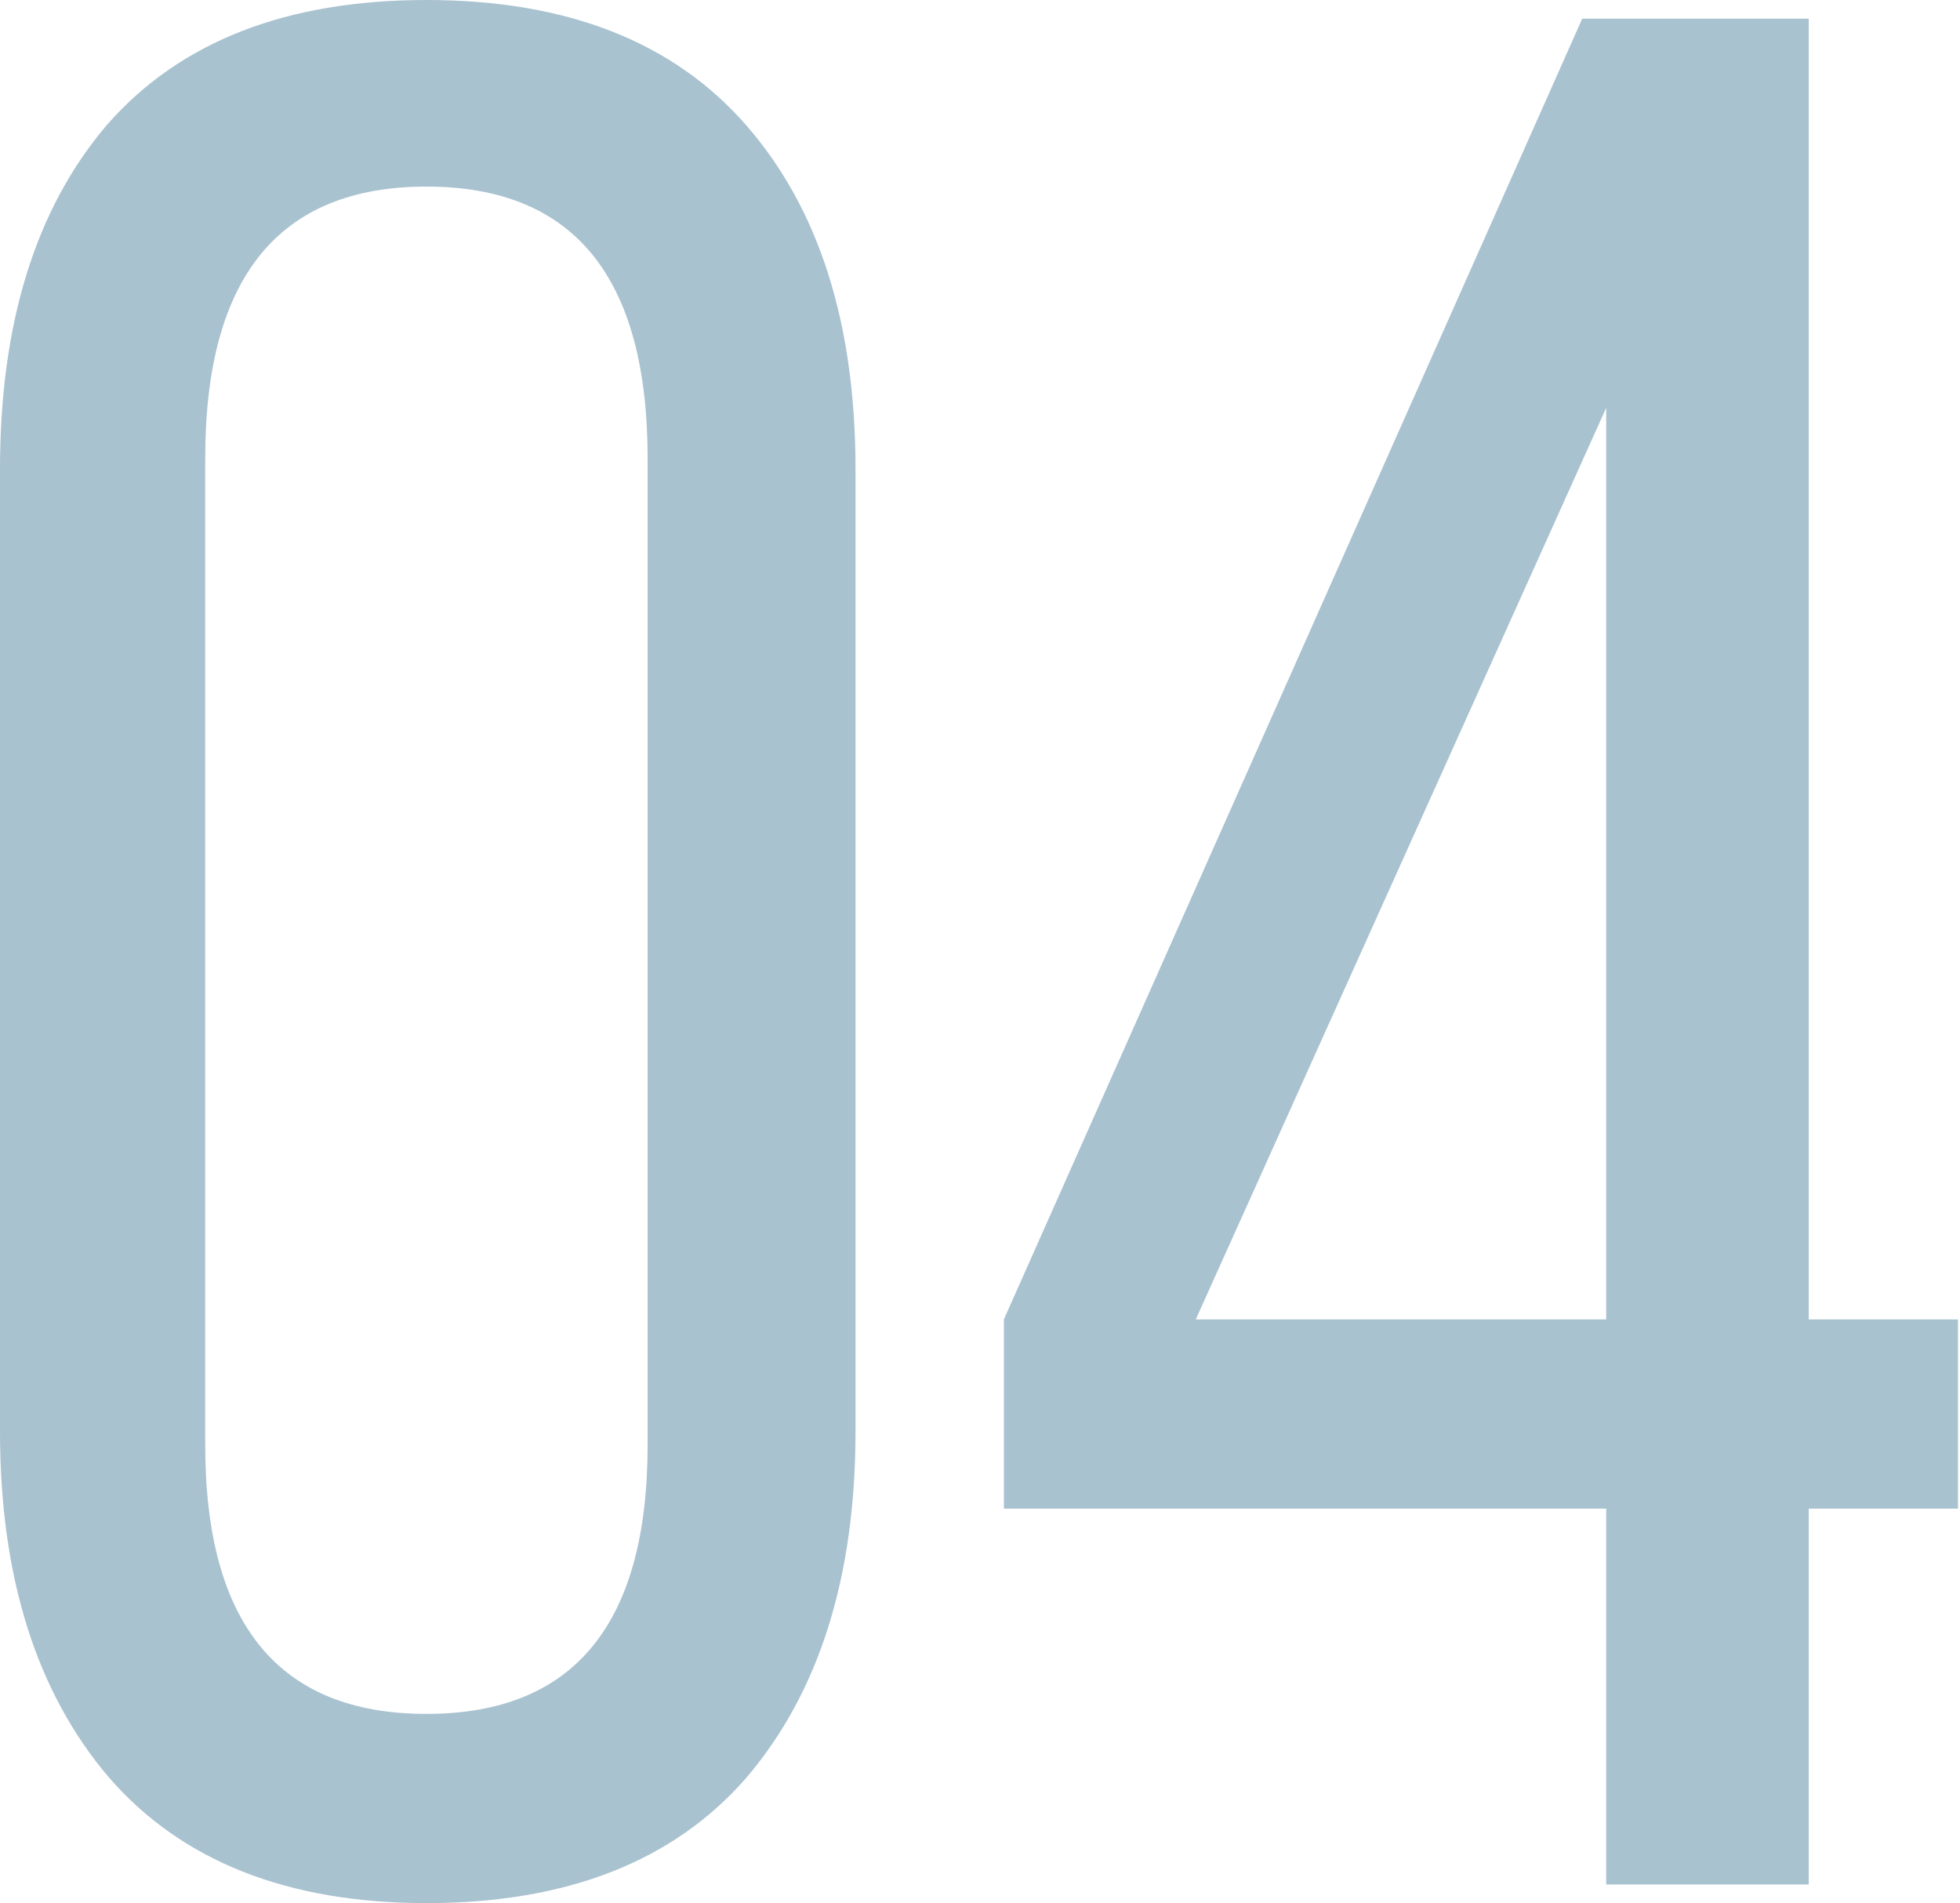 <?xml version="1.0" encoding="UTF-8"?> <svg xmlns="http://www.w3.org/2000/svg" width="103" height="100" viewBox="0 0 103 100" fill="none"> <path d="M0 75.21V24.65C0 16.994 1.868 10.971 5.602 6.583C9.431 2.195 15.033 0 22.409 0C29.785 0 35.387 2.195 39.216 6.583C43.044 10.971 44.958 16.994 44.958 24.65V75.21C44.958 82.866 43.044 88.935 39.216 93.417C35.387 97.805 29.785 99.999 22.409 99.999C15.126 99.999 9.571 97.805 5.742 93.417C1.914 88.935 0 82.866 0 75.21ZM10.784 24.09V75.91C10.784 85.341 14.659 90.056 22.409 90.056C30.159 90.056 34.033 85.341 34.033 75.91V24.09C34.033 14.566 30.159 9.804 22.409 9.804C14.659 9.804 10.784 14.566 10.784 24.09ZM102.894 79.271H95.051V99.019H84.407V79.271H52.755V69.328L83.147 0.981H95.051V69.328H102.894V79.271ZM84.407 21.429L62.839 69.328H84.407V21.429Z" fill="#A9C2D0"></path> </svg> 